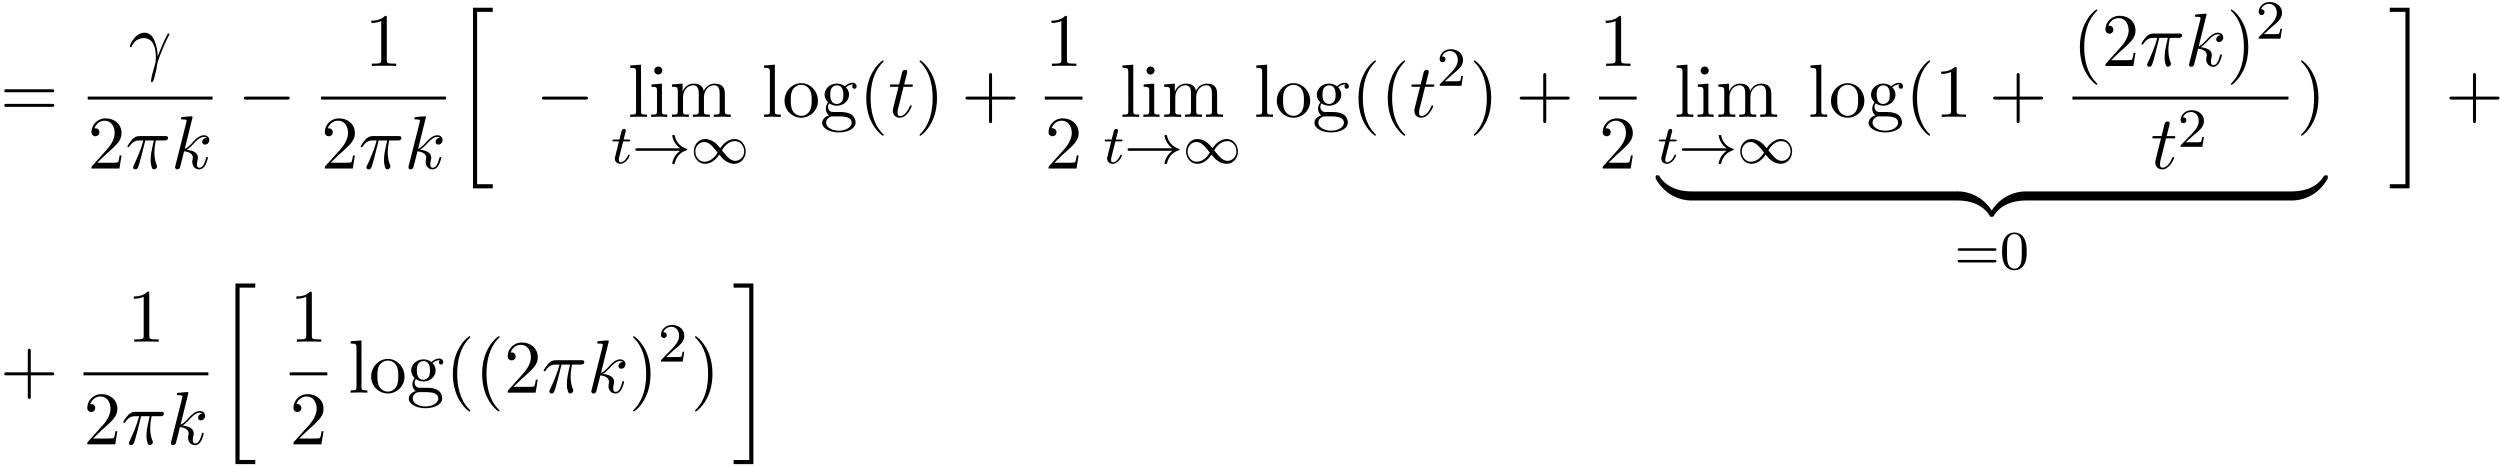 <svg xmlns="http://www.w3.org/2000/svg" xmlns:xlink="http://www.w3.org/1999/xlink" width="606" height="113" viewBox="1872.02 1482.753 362.242 67.547"><defs><path id="g5-48" d="M3.897-2.542c0-.853-.087-1.371-.35-1.881-.351-.702-.997-.877-1.435-.877-1.004 0-1.37.75-1.482.972-.287.582-.303 1.371-.303 1.786 0 .526.024 1.33.406 1.968.367.59.957.741 1.38.741.382 0 1.067-.12 1.466-.908.294-.574.318-1.283.318-1.801M2.112-.056c-.27 0-.82-.127-.988-.964-.088-.454-.088-1.204-.088-1.618 0-.55 0-1.108.088-1.546.167-.813.789-.893.988-.893.271 0 .821.136.98.86.096.44.096 1.037.096 1.579 0 .47 0 1.187-.096 1.634-.167.837-.717.948-.98.948"/><path id="g5-50" d="M2.248-1.626c.127-.12.462-.382.59-.494.494-.454.964-.893.964-1.618 0-.948-.797-1.562-1.794-1.562-.956 0-1.586.725-1.586 1.434 0 .391.311.447.423.447a.41.41 0 0 0 .414-.423c0-.414-.398-.414-.494-.414a1.23 1.23 0 0 1 1.156-.781c.741 0 1.124.63 1.124 1.299 0 .829-.582 1.435-1.523 2.399L.518-.303C.422-.215.422-.199.422 0h3.149l.23-1.427h-.246c-.024.16-.088.558-.184.71-.047.063-.653.063-.78.063H1.17z"/><path id="g5-61" d="M5.826-2.654c.12 0 .28 0 .28-.183s-.192-.184-.312-.184H.781c-.12 0-.31 0-.31.184s.159.183.278.183zm-.032 1.69c.12 0 .311 0 .311-.184s-.16-.183-.279-.183H.75c-.12 0-.279 0-.279.183s.192.184.311.184z"/><path id="g1-33" d="M6.958-1.81a3 3 0 0 0-.71.742 2.8 2.8 0 0 0-.43 1.06c0 .12.112.12.183.12.088 0 .16 0 .184-.104.207-.885.717-1.554 1.682-1.881.063-.016.127-.04.127-.12s-.072-.103-.104-.111c-1.06-.359-1.522-1.108-1.69-1.81-.04-.159-.04-.183-.199-.183-.071 0-.183 0-.183.12 0 .016.08.542.43 1.068.232.335.51.582.71.733H.773c-.127 0-.303 0-.303.183s.176.184.303.184z"/><path id="g1-49" d="M4.304-2.184c-.47-.566-.534-.63-.813-.837-.367-.279-.853-.494-1.379-.494-.972 0-1.642.853-1.642 1.801C.47-.78 1.132.08 2.08.08c.654 0 1.419-.343 2.08-1.331.47.566.534.63.813.837.367.279.853.494 1.38.494.972 0 1.641-.853 1.641-1.802 0-.932-.661-1.793-1.61-1.793-.653 0-1.419.343-2.08 1.331m.239.295c.303-.502.956-1.323 1.897-1.323.853 0 1.33.773 1.33 1.49 0 .774-.589 1.371-1.29 1.371S5.308-.933 4.543-1.889m-.622.343c-.303.502-.956 1.323-1.897 1.323-.852 0-1.33-.773-1.33-1.49 0-.774.59-1.371 1.29-1.371s1.172.581 1.937 1.538"/><path id="g2-0" d="M7.19-2.51c.185 0 .38 0 .38-.217s-.195-.218-.38-.218H1.286c-.185 0-.382 0-.382.218s.197.218.382.218z"/><path id="g4-13" d="M.447-2.77c.426-1.255 1.615-1.266 1.735-1.266 1.647 0 1.767 1.909 1.767 2.77 0 .666-.054.851-.13 1.07-.24.796-.568 2.061-.568 2.345 0 .12.054.196.142.196.142 0 .229-.24.349-.654.25-.916.36-1.538.403-1.876.022-.142.044-.284.088-.426.349-1.08 1.047-2.705 1.483-3.567.077-.131.208-.371.208-.415 0-.109-.11-.109-.131-.109-.033 0-.098 0-.131.077-.567 1.036-1.004 2.127-1.44 3.229-.011-.339-.022-1.168-.447-2.226-.262-.665-.699-1.2-1.451-1.2C.96-4.822.196-3.164.196-2.825c0 .109.099.109.208.109z"/><path id="g4-25" d="M2.89-4.07h1.234c-.36 1.615-.459 2.085-.459 2.815 0 .164 0 .459.088.83.109.48.229.545.392.545.219 0 .448-.196.448-.415 0-.065 0-.087-.066-.24-.316-.785-.316-1.494-.316-1.8 0-.578.076-1.167.196-1.734h1.244c.142 0 .534 0 .534-.371 0-.262-.229-.262-.436-.262H2.095c-.24 0-.655 0-1.135.513-.382.425-.665.927-.665.982 0 .01 0 .109.13.109.088 0 .11-.044.175-.131.535-.84 1.167-.84 1.385-.84h.622C2.258-2.75 1.67-1.43 1.211-.436c-.087.163-.087.185-.087.261 0 .208.174.295.316.295.327 0 .415-.305.545-.71.153-.5.153-.523.295-1.068z"/><path id="g4-107" d="M3.13-7.45c0-.012 0-.12-.14-.12-.252 0-1.048.086-1.332.108-.087.011-.207.022-.207.218 0 .131.098.131.262.131.523 0 .545.077.545.186l-.033.218L.644-.425C.6-.273.6-.251.6-.185.6.065.818.12.916.12a.45.45 0 0 0 .371-.23c.055-.097.546-2.115.611-2.388.371.033 1.266.207 1.266.927 0 .076 0 .12-.033.23a2.4 2.4 0 0 0-.044.381c0 .644.437 1.08 1.004 1.08.327 0 .622-.175.862-.578.272-.48.392-1.08.392-1.102 0-.11-.098-.11-.13-.11-.11 0-.12.045-.153.197-.218.797-.47 1.353-.95 1.353-.207 0-.348-.12-.348-.513 0-.185.043-.436.087-.61.044-.186.044-.23.044-.339 0-.709-.688-1.025-1.615-1.145.338-.197.687-.546.938-.808.524-.578 1.026-1.047 1.56-1.047.066 0 .077 0 .098.011.131.022.142.022.23.087.021.011.021.022.043.044a.617.617 0 0 0-.622.59c0 .174.12.38.415.38.283 0 .6-.24.6-.665 0-.327-.251-.687-.742-.687-.305 0-.807.087-1.593.96-.37.415-.796.851-1.21 1.015z"/><path id="g4-116" d="M2.247-4.364h1.026c.218 0 .327 0 .327-.218 0-.12-.11-.12-.305-.12h-.96c.392-1.549.447-1.767.447-1.833 0-.185-.131-.294-.317-.294-.032 0-.338.01-.436.393l-.425 1.734H.578c-.218 0-.327 0-.327.207 0 .131.087.131.305.131h.96C.731-1.265.687-1.08.687-.884c0 .59.415 1.004 1.004 1.004 1.113 0 1.734-1.593 1.734-1.68 0-.11-.087-.11-.13-.11-.099 0-.11.034-.164.154C2.66-.382 2.084-.12 1.713-.12c-.23 0-.338-.142-.338-.502 0-.262.021-.338.065-.523z"/><path id="g0-20" d="M2.727 25.735h2.87v-.6h-2.27V.164h2.27v-.6h-2.87z"/><path id="g0-21" d="M2.422 25.135H.152v.6h2.87V-.436H.152v.6h2.27z"/><path id="g0-122" d="M5.018-1.004c0-.294 0-.305-.229-.305-1.113 0-3.567.524-5.05 3.185v.175c0 .273.01.284.261.284.207 0 .218-.011.273-.088C1.167.818 2.673.044 4.887 0c.131 0 .131-.076.131-.305z"/><path id="g0-123" d="M5.17 1.876C3.688-.796 1.234-1.309.12-1.309c-.23 0-.23.01-.23.305v.699c0 .25 0 .305.154.305.665.01 1.745.098 2.727.578 1.178.59 1.625 1.277 1.898 1.702.033.055.098.055.24.055.251 0 .262-.011.262-.284z"/><path id="g0-124" d="M5.018-1.004c0-.25 0-.305-.153-.305-.665-.011-1.745-.098-2.727-.578C.96-2.477.513-3.164.24-3.59.207-3.644.142-3.644 0-3.644c-.25 0-.262.011-.262.284v.175C1.222-.513 3.676 0 4.79 0c.23 0 .23-.01.23-.305z"/><path id="g0-125" d="M5.17-3.36c0-.273-.01-.284-.26-.284-.208 0-.22.011-.274.088-.894 1.429-2.4 2.203-4.614 2.247-.131 0-.131.076-.131.305v.699c0 .294 0 .305.229.305 1.113 0 3.567-.524 5.05-3.185z"/><path id="g3-116" d="M1.761-3.172h.781c.152 0 .248 0 .248-.152 0-.111-.104-.111-.24-.111h-.725l.287-1.132c.032-.12.032-.16.032-.167 0-.168-.128-.247-.263-.247-.271 0-.327.215-.415.574l-.247.972H.454c-.151 0-.255 0-.255.151 0 .112.104.112.24.112h.717L.677-1.26c-.047.199-.12.478-.12.59 0 .478.391.749.814.749.853 0 1.339-1.124 1.339-1.22 0-.087-.072-.103-.12-.103-.087 0-.095.032-.151.151-.16.383-.558.949-1.044.949-.168 0-.263-.112-.263-.375 0-.151.024-.24.048-.343z"/><path id="g6-40" d="M3.61 2.618c0-.033 0-.054-.185-.24-1.363-1.374-1.712-3.436-1.712-5.105 0-1.898.414-3.797 1.756-5.16.142-.131.142-.153.142-.186 0-.076-.044-.109-.11-.109-.108 0-1.09.742-1.734 2.127-.556 1.2-.687 2.411-.687 3.328 0 .85.12 2.17.72 3.403.655 1.342 1.593 2.051 1.702 2.051.065 0 .109-.032.109-.109"/><path id="g6-41" d="M3.153-2.727c0-.851-.12-2.171-.72-3.404C1.778-7.473.84-8.18.73-8.18c-.066 0-.11.043-.11.108 0 .033 0 .055.208.251C1.9-6.742 2.52-5.007 2.52-2.727c0 1.865-.404 3.785-1.756 5.16-.142.13-.142.152-.142.185 0 .066.043.11.109.11.109 0 1.09-.743 1.734-2.128.557-1.2.688-2.41.688-3.327"/><path id="g6-43" d="M4.462-2.51h3.043c.153 0 .36 0 .36-.217s-.207-.218-.36-.218H4.462V-6c0-.153 0-.36-.218-.36s-.219.207-.219.36v3.055H.971c-.153 0-.36 0-.36.218s.207.218.36.218h3.054V.545c0 .153 0 .36.219.36s.218-.207.218-.36z"/><path id="g6-49" d="M3.207-6.982c0-.262 0-.283-.25-.283-.677.698-1.637.698-1.986.698v.338c.218 0 .862 0 1.429-.284v5.651c0 .393-.033.524-1.015.524h-.349V0c.382-.033 1.331-.033 1.768-.033s1.385 0 1.767.033v-.338h-.35c-.981 0-1.014-.12-1.014-.524z"/><path id="g6-50" d="m1.385-.84 1.157-1.124c1.702-1.505 2.356-2.094 2.356-3.185 0-1.244-.982-2.116-2.313-2.116a2.016 2.016 0 0 0-2.04 1.974c0 .611.546.611.579.611.185 0 .567-.13.567-.578a.55.55 0 0 0-.578-.567c-.088 0-.11 0-.142.01.25-.709.84-1.112 1.473-1.112.992 0 1.461.883 1.461 1.778 0 .873-.545 1.734-1.145 2.41L.665-.403c-.12.12-.12.142-.12.404h4.048l.305-1.898h-.273c-.054.327-.13.807-.24.97C4.31-.84 3.59-.84 3.35-.84z"/><path id="g6-61" d="M7.495-3.567c.163 0 .37 0 .37-.218s-.207-.219-.36-.219H.971c-.153 0-.36 0-.36.219s.207.218.37.218zm.01 2.116c.153 0 .36 0 .36-.218s-.207-.218-.37-.218H.982c-.164 0-.371 0-.371.218s.207.218.36.218z"/><path id="g6-103" d="M2.422-1.876c-.95 0-.95-1.091-.95-1.342 0-.295.012-.644.175-.917.088-.13.338-.436.775-.436.949 0 .949 1.091.949 1.342 0 .294-.011.644-.175.916-.087.131-.338.437-.774.437m-1.266.425c0-.044 0-.294.186-.513.425.306.873.339 1.08.339 1.014 0 1.767-.753 1.767-1.593 0-.404-.174-.807-.447-1.058.393-.371.785-.426.982-.426a.4.4 0 0 1 .109.011c-.12.044-.175.164-.175.295a.31.31 0 0 0 .317.316.314.314 0 0 0 .316-.327.534.534 0 0 0-.556-.535c-.219 0-.699.066-1.157.513a1.82 1.82 0 0 0-1.156-.393c-1.015 0-1.767.753-1.767 1.593 0 .48.24.894.512 1.124A1.5 1.5 0 0 0 .83-1.2c0 .338.142.753.48.97C.655-.043.305.426.305.863c0 .785 1.08 1.385 2.411 1.385 1.288 0 2.422-.556 2.422-1.407 0-.382-.153-.938-.709-1.244-.578-.305-1.21-.305-1.876-.305-.273 0-.742 0-.818-.011-.35-.044-.579-.382-.579-.73m1.571 3.447C1.625 1.996.873 1.44.873.862c0-.502.414-.906.894-.938h.644c.938 0 2.16 0 2.16.938 0 .589-.775 1.134-1.844 1.134"/><path id="g6-105" d="m1.93-4.822-1.526.12v.338c.709 0 .807.066.807.6v2.935c0 .49-.12.49-.851.49V0c.35-.01.938-.033 1.2-.033.382 0 .764.022 1.135.033v-.338c-.72 0-.764-.055-.764-.48zm.045-1.898a.57.57 0 0 0-.579-.578.59.59 0 0 0-.578.578c0 .295.24.578.578.578a.57.57 0 0 0 .579-.578"/><path id="g6-108" d="m1.93-7.57-1.57.12v.337c.764 0 .85.077.85.611v5.673c0 .49-.12.49-.85.49V0c.36-.01.938-.033 1.21-.033S2.379-.01 2.783 0v-.338c-.731 0-.851 0-.851-.491z"/><path id="g6-109" d="M1.2-3.753v2.924c0 .49-.12.49-.85.49V0c.38-.01.937-.033 1.232-.033.283 0 .85.022 1.222.033v-.338c-.731 0-.851 0-.851-.491v-2.007c0-1.135.774-1.746 1.472-1.746.688 0 .808.59.808 1.211v2.542c0 .49-.12.49-.851.49V0c.382-.01.938-.033 1.233-.033.283 0 .85.022 1.221.033v-.338c-.73 0-.85 0-.85-.491v-2.007c0-1.135.774-1.746 1.472-1.746.687 0 .807.59.807 1.211v2.542c0 .49-.12.49-.85.49V0c.381-.01.938-.033 1.232-.033.284 0 .851.022 1.222.033v-.338c-.567 0-.84 0-.85-.327V-2.75c0-.938 0-1.276-.339-1.67-.153-.185-.513-.403-1.145-.403-.917 0-1.397.655-1.582 1.07-.153-.95-.96-1.07-1.451-1.07-.797 0-1.31.47-1.615 1.146v-1.146l-1.538.12v.338c.764 0 .851.077.851.611"/><path id="g6-111" d="M5.138-2.335c0-1.396-1.09-2.552-2.41-2.552-1.364 0-2.423 1.189-2.423 2.552A2.435 2.435 0 0 0 2.716.12a2.43 2.43 0 0 0 2.422-2.455M2.728-.153c-.47 0-.95-.229-1.244-.73-.273-.48-.273-1.146-.273-1.539 0-.425 0-1.014.262-1.494a1.46 1.46 0 0 1 1.243-.731c.48 0 .95.24 1.233.709s.284 1.102.284 1.516c0 .393 0 .982-.24 1.462-.24.49-.72.807-1.266.807"/></defs><g id="page1"><use xlink:href="#g6-61" x="1872.02" y="1499.691"/><use xlink:href="#g4-13" x="1890.647" y="1492.311"/><path d="M1884.73 1496.746h18.087v.436h-18.087z"/><use xlink:href="#g6-50" x="1884.73" y="1507.174"/><use xlink:href="#g4-25" x="1890.185" y="1507.174"/><use xlink:href="#g4-107" x="1896.795" y="1507.174"/><use xlink:href="#g2-0" x="1906.437" y="1499.691"/><use xlink:href="#g6-49" x="1924.858" y="1492.311"/><path d="M1918.542 1496.746h18.087v.436h-18.087z"/><use xlink:href="#g6-50" x="1918.542" y="1507.174"/><use xlink:href="#g4-25" x="1923.996" y="1507.174"/><use xlink:href="#g4-107" x="1930.606" y="1507.174"/><use xlink:href="#g0-20" x="1937.825" y="1484.309"/><use xlink:href="#g2-0" x="1949.643" y="1499.691"/><use xlink:href="#g6-108" x="1962.973" y="1499.691"/><use xlink:href="#g6-105" x="1966.004" y="1499.691"/><use xlink:href="#g6-109" x="1969.034" y="1499.691"/><use xlink:href="#g3-116" x="1960.552" y="1506.411"/><use xlink:href="#g1-33" x="1963.61" y="1506.411"/><use xlink:href="#g1-49" x="1972.078" y="1506.411"/><use xlink:href="#g6-108" x="1982.365" y="1499.691"/><use xlink:href="#g6-111" x="1985.395" y="1499.691"/><use xlink:href="#g6-103" x="1990.849" y="1499.691"/><use xlink:href="#g6-40" x="1996.456" y="1499.691"/><use xlink:href="#g4-116" x="2000.698" y="1499.691"/><use xlink:href="#g6-41" x="2004.637" y="1499.691"/><use xlink:href="#g6-43" x="2011.304" y="1499.691"/><use xlink:href="#g6-49" x="2023.409" y="1492.311"/><path d="M2023.409 1496.746h5.455v.436h-5.455z"/><use xlink:href="#g6-50" x="2023.409" y="1507.174"/><use xlink:href="#g6-108" x="2034.298" y="1499.691"/><use xlink:href="#g6-105" x="2037.329" y="1499.691"/><use xlink:href="#g6-109" x="2040.359" y="1499.691"/><use xlink:href="#g3-116" x="2031.877" y="1506.411"/><use xlink:href="#g1-33" x="2034.935" y="1506.411"/><use xlink:href="#g1-49" x="2043.403" y="1506.411"/><use xlink:href="#g6-108" x="2053.69" y="1499.691"/><use xlink:href="#g6-111" x="2056.72" y="1499.691"/><use xlink:href="#g6-103" x="2062.175" y="1499.691"/><use xlink:href="#g6-40" x="2067.781" y="1499.691"/><use xlink:href="#g6-40" x="2072.023" y="1499.691"/><use xlink:href="#g4-116" x="2076.265" y="1499.691"/><use xlink:href="#g5-50" x="2080.205" y="1495.187"/><use xlink:href="#g6-41" x="2084.937" y="1499.691"/><use xlink:href="#g6-43" x="2091.604" y="1499.691"/><use xlink:href="#g6-49" x="2103.708" y="1492.311"/><path d="M2103.708 1496.746h5.455v.436h-5.455z"/><use xlink:href="#g6-50" x="2103.708" y="1507.174"/><use xlink:href="#g6-108" x="2114.598" y="1499.691"/><use xlink:href="#g6-105" x="2117.629" y="1499.691"/><use xlink:href="#g6-109" x="2120.659" y="1499.691"/><use xlink:href="#g3-116" x="2112.177" y="1506.411"/><use xlink:href="#g1-33" x="2115.235" y="1506.411"/><use xlink:href="#g1-49" x="2123.703" y="1506.411"/><use xlink:href="#g6-108" x="2133.99" y="1499.691"/><use xlink:href="#g6-111" x="2137.02" y="1499.691"/><use xlink:href="#g6-103" x="2142.474" y="1499.691"/><use xlink:href="#g6-40" x="2148.08" y="1499.691"/><use xlink:href="#g6-49" x="2152.323" y="1499.691"/><use xlink:href="#g6-43" x="2160.202" y="1499.691"/><use xlink:href="#g6-40" x="2172.306" y="1492.311"/><use xlink:href="#g6-50" x="2176.549" y="1492.311"/><use xlink:href="#g4-25" x="2182.003" y="1492.311"/><use xlink:href="#g4-107" x="2188.613" y="1492.311"/><use xlink:href="#g6-41" x="2194.636" y="1492.311"/><use xlink:href="#g5-50" x="2198.878" y="1488.352"/><path d="M2172.306 1496.746h31.304v.436h-31.304z"/><use xlink:href="#g4-116" x="2183.623" y="1507.174"/><use xlink:href="#g5-50" x="2187.562" y="1504.023"/><use xlink:href="#g6-41" x="2204.806" y="1499.691"/><use xlink:href="#g0-124" x="2112.177" y="1511.8"/><path d="M2117.086 1510.491h38.618v1.309h-38.618z"/><use xlink:href="#g0-123" x="2155.703" y="1511.8"/><use xlink:href="#g0-122" x="2160.613" y="1511.8"/><path d="M2165.522 1510.491h38.618v1.309h-38.618z"/><use xlink:href="#g0-125" x="2204.139" y="1511.8"/><use xlink:href="#g5-61" x="2155.202" y="1521.743"/><use xlink:href="#g5-48" x="2161.789" y="1521.743"/><use xlink:href="#g0-21" x="2218.139" y="1484.309"/><use xlink:href="#g6-43" x="2226.321" y="1499.691"/><use xlink:href="#g6-43" x="1872.02" y="1539.649"/><use xlink:href="#g6-49" x="1890.441" y="1532.269"/><path d="M1884.124 1536.704h18.087v.436h-18.087z"/><use xlink:href="#g6-50" x="1884.124" y="1547.132"/><use xlink:href="#g4-25" x="1889.579" y="1547.132"/><use xlink:href="#g4-107" x="1896.189" y="1547.132"/><use xlink:href="#g0-20" x="1903.407" y="1524.267"/><use xlink:href="#g6-49" x="1913.996" y="1532.269"/><path d="M1913.996 1536.704h5.455v.436h-5.455z"/><use xlink:href="#g6-50" x="1913.996" y="1547.132"/><use xlink:href="#g6-108" x="1922.465" y="1539.649"/><use xlink:href="#g6-111" x="1925.495" y="1539.649"/><use xlink:href="#g6-103" x="1930.95" y="1539.649"/><use xlink:href="#g6-40" x="1936.556" y="1539.649"/><use xlink:href="#g6-40" x="1940.798" y="1539.649"/><use xlink:href="#g6-50" x="1945.04" y="1539.649"/><use xlink:href="#g4-25" x="1950.495" y="1539.649"/><use xlink:href="#g4-107" x="1957.105" y="1539.649"/><use xlink:href="#g6-41" x="1963.128" y="1539.649"/><use xlink:href="#g5-50" x="1967.37" y="1535.145"/><use xlink:href="#g6-41" x="1972.102" y="1539.649"/><use xlink:href="#g0-21" x="1978.163" y="1524.267"/></g><script type="text/ecmascript">if(window.parent.postMessage)window.parent.postMessage(&quot;63.49862|454.5|84.75|&quot;+window.location,&quot;*&quot;);</script></svg>